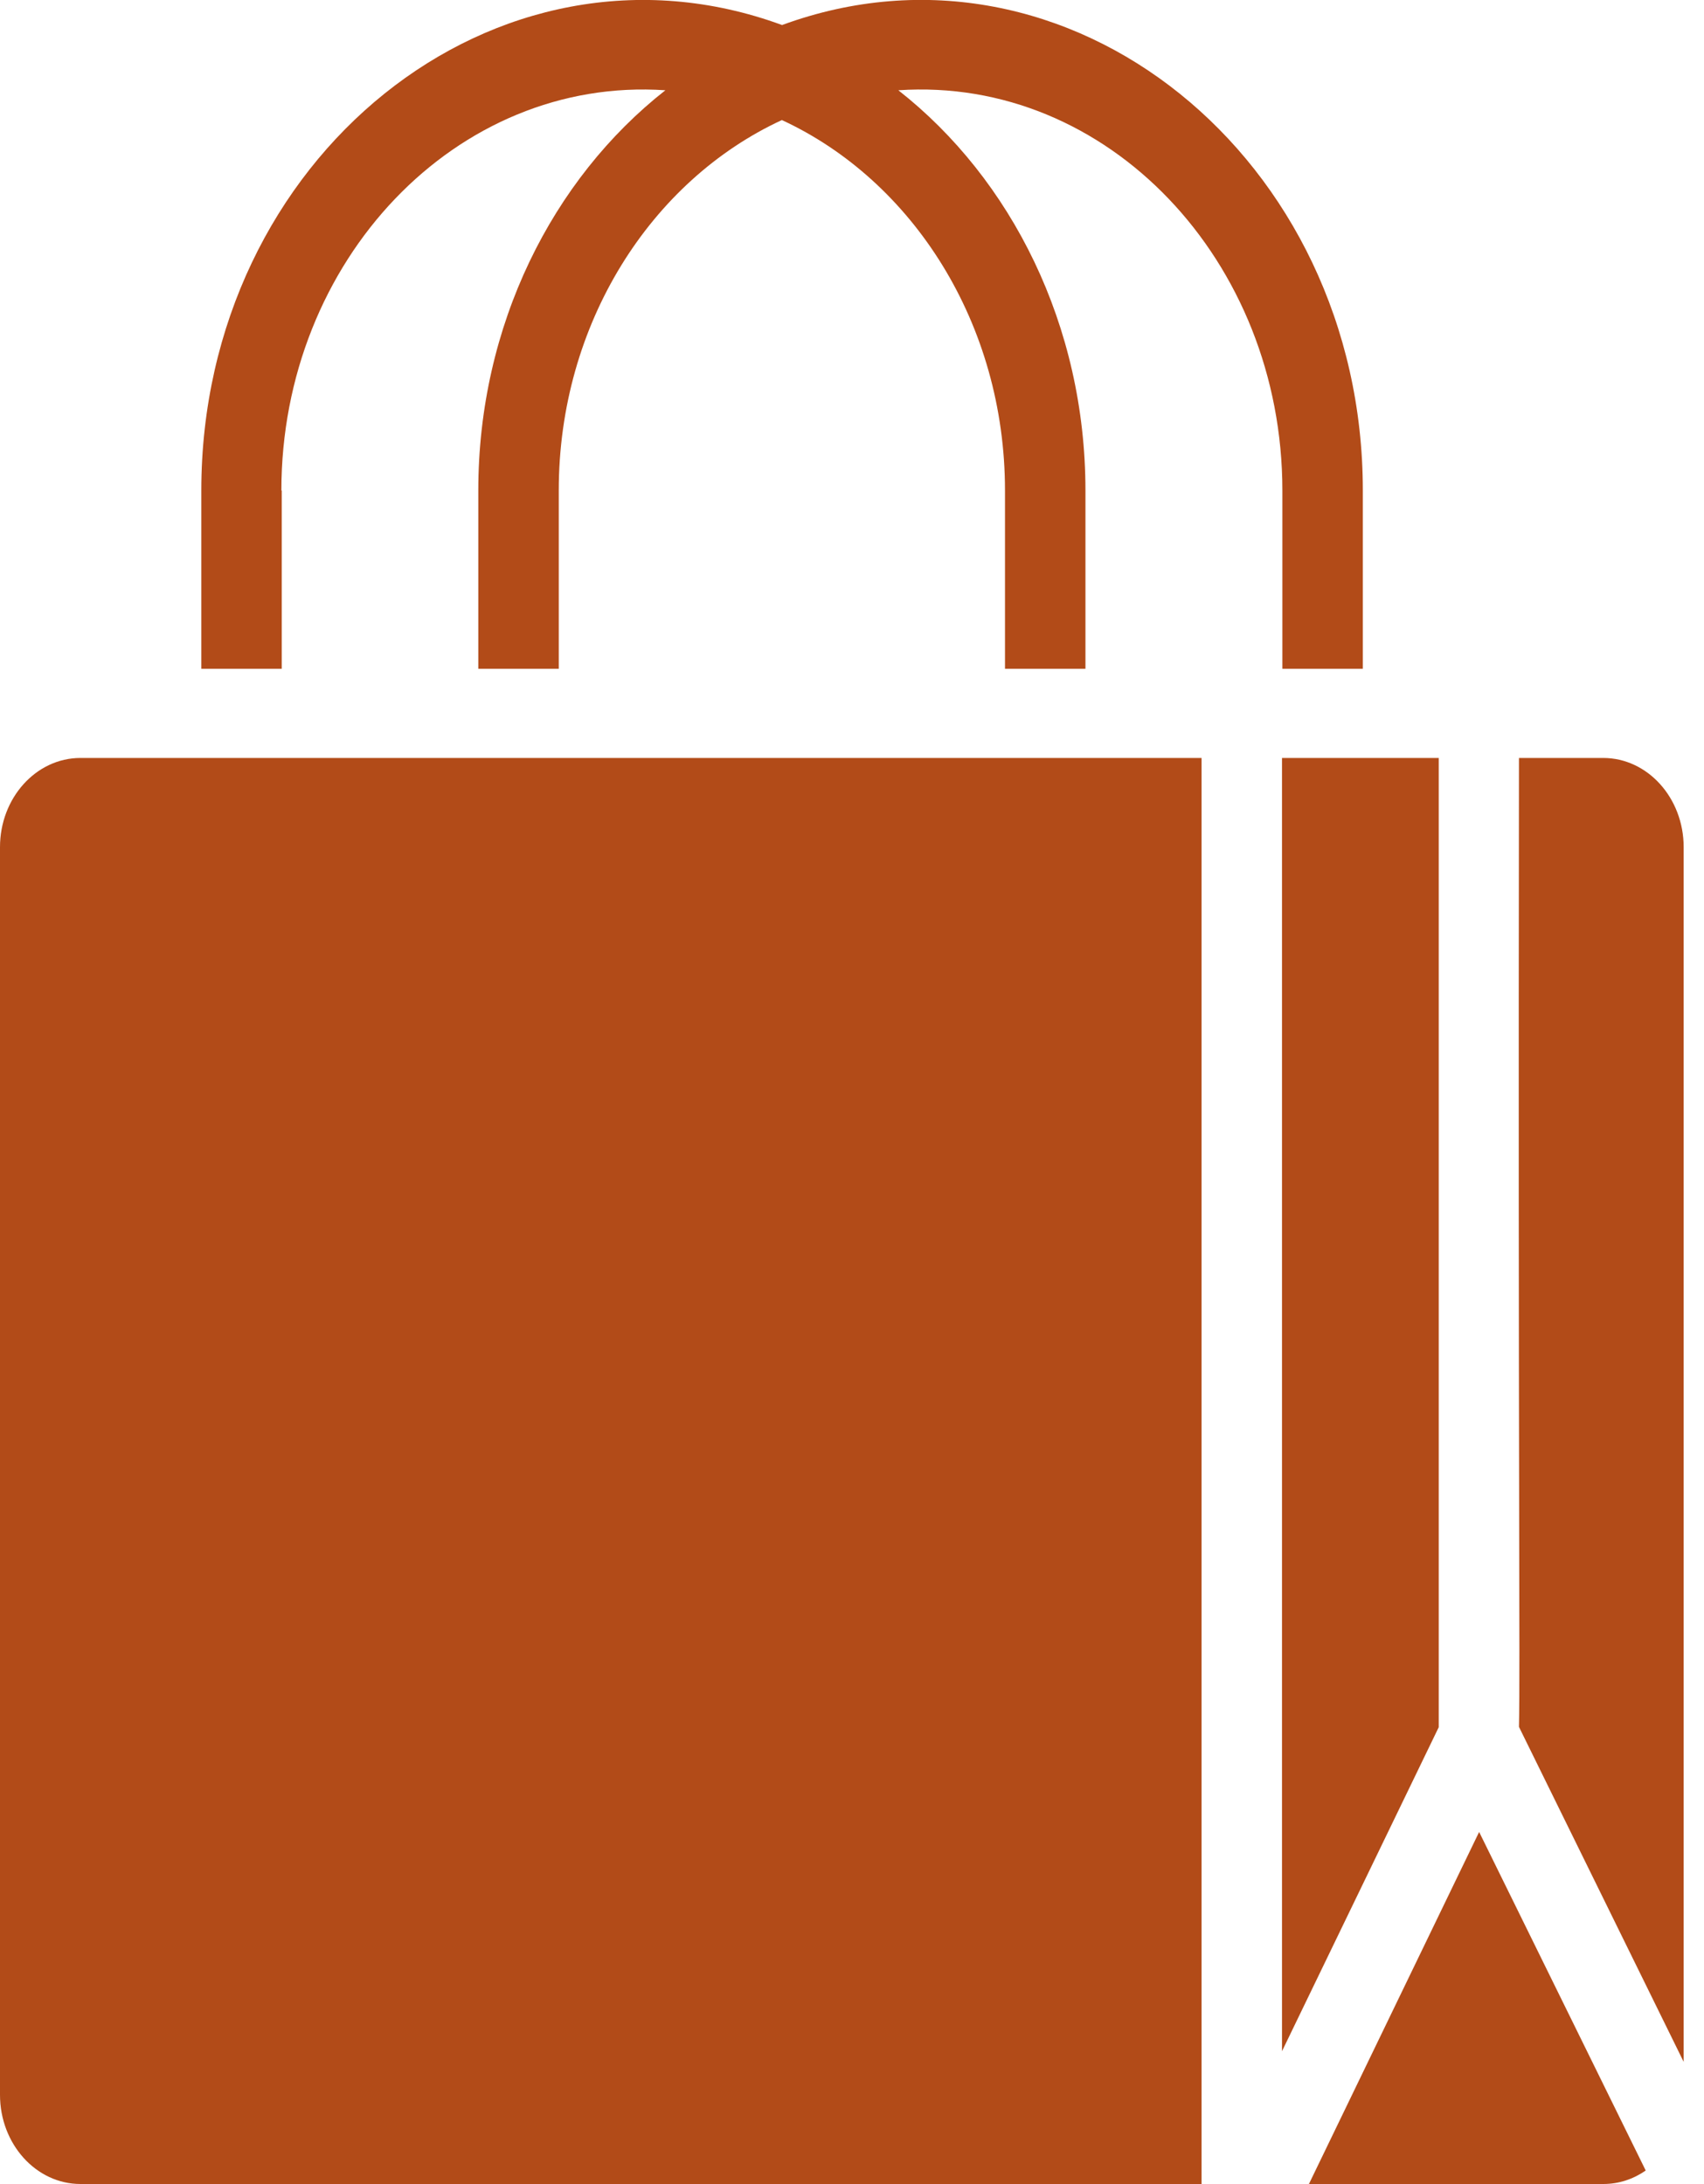 <svg width="78" height="100" viewBox="0 0 78 100" fill="none" xmlns="http://www.w3.org/2000/svg">
<path d="M59.916 99.996H73.395C74.107 99.996 74.767 99.77 75.332 99.379L67.707 83.877L59.916 99.996Z" fill="#B24B18"/>
<path d="M3.682 34.704C1.65 34.704 0 36.536 0 38.786V95.914C0 98.164 1.65 99.996 3.682 99.996H55.001V34.704H3.682Z" fill="#B24B18"/>
<path d="M65.857 34.704H58.683V93.917L65.857 79.083V34.704Z" fill="#B24B18"/>
<path d="M73.395 34.704H69.53C69.487 67.194 69.591 76.287 69.53 79.066L77.069 94.403V38.786C77.069 36.536 75.419 34.704 73.386 34.704H73.395Z" fill="#B24B18"/>
<path d="M12.88 22.458C12.88 11.941 20.887 3.482 30.457 4.133C25.281 8.198 21.894 14.903 21.894 22.458V30.622H25.577V22.458C25.577 14.824 29.797 8.267 35.79 5.497C41.782 8.267 46.003 14.824 46.003 22.458V30.622H49.686V22.458C49.686 14.903 46.299 8.198 41.122 4.133C50.702 3.482 58.7 11.95 58.7 22.458V30.622H62.383V22.458C62.383 7.234 48.895 -3.665 35.799 1.146C22.719 -3.657 9.215 7.217 9.215 22.458V30.622H12.897V22.458H12.88Z" fill="#B24B18"/>
</svg>

